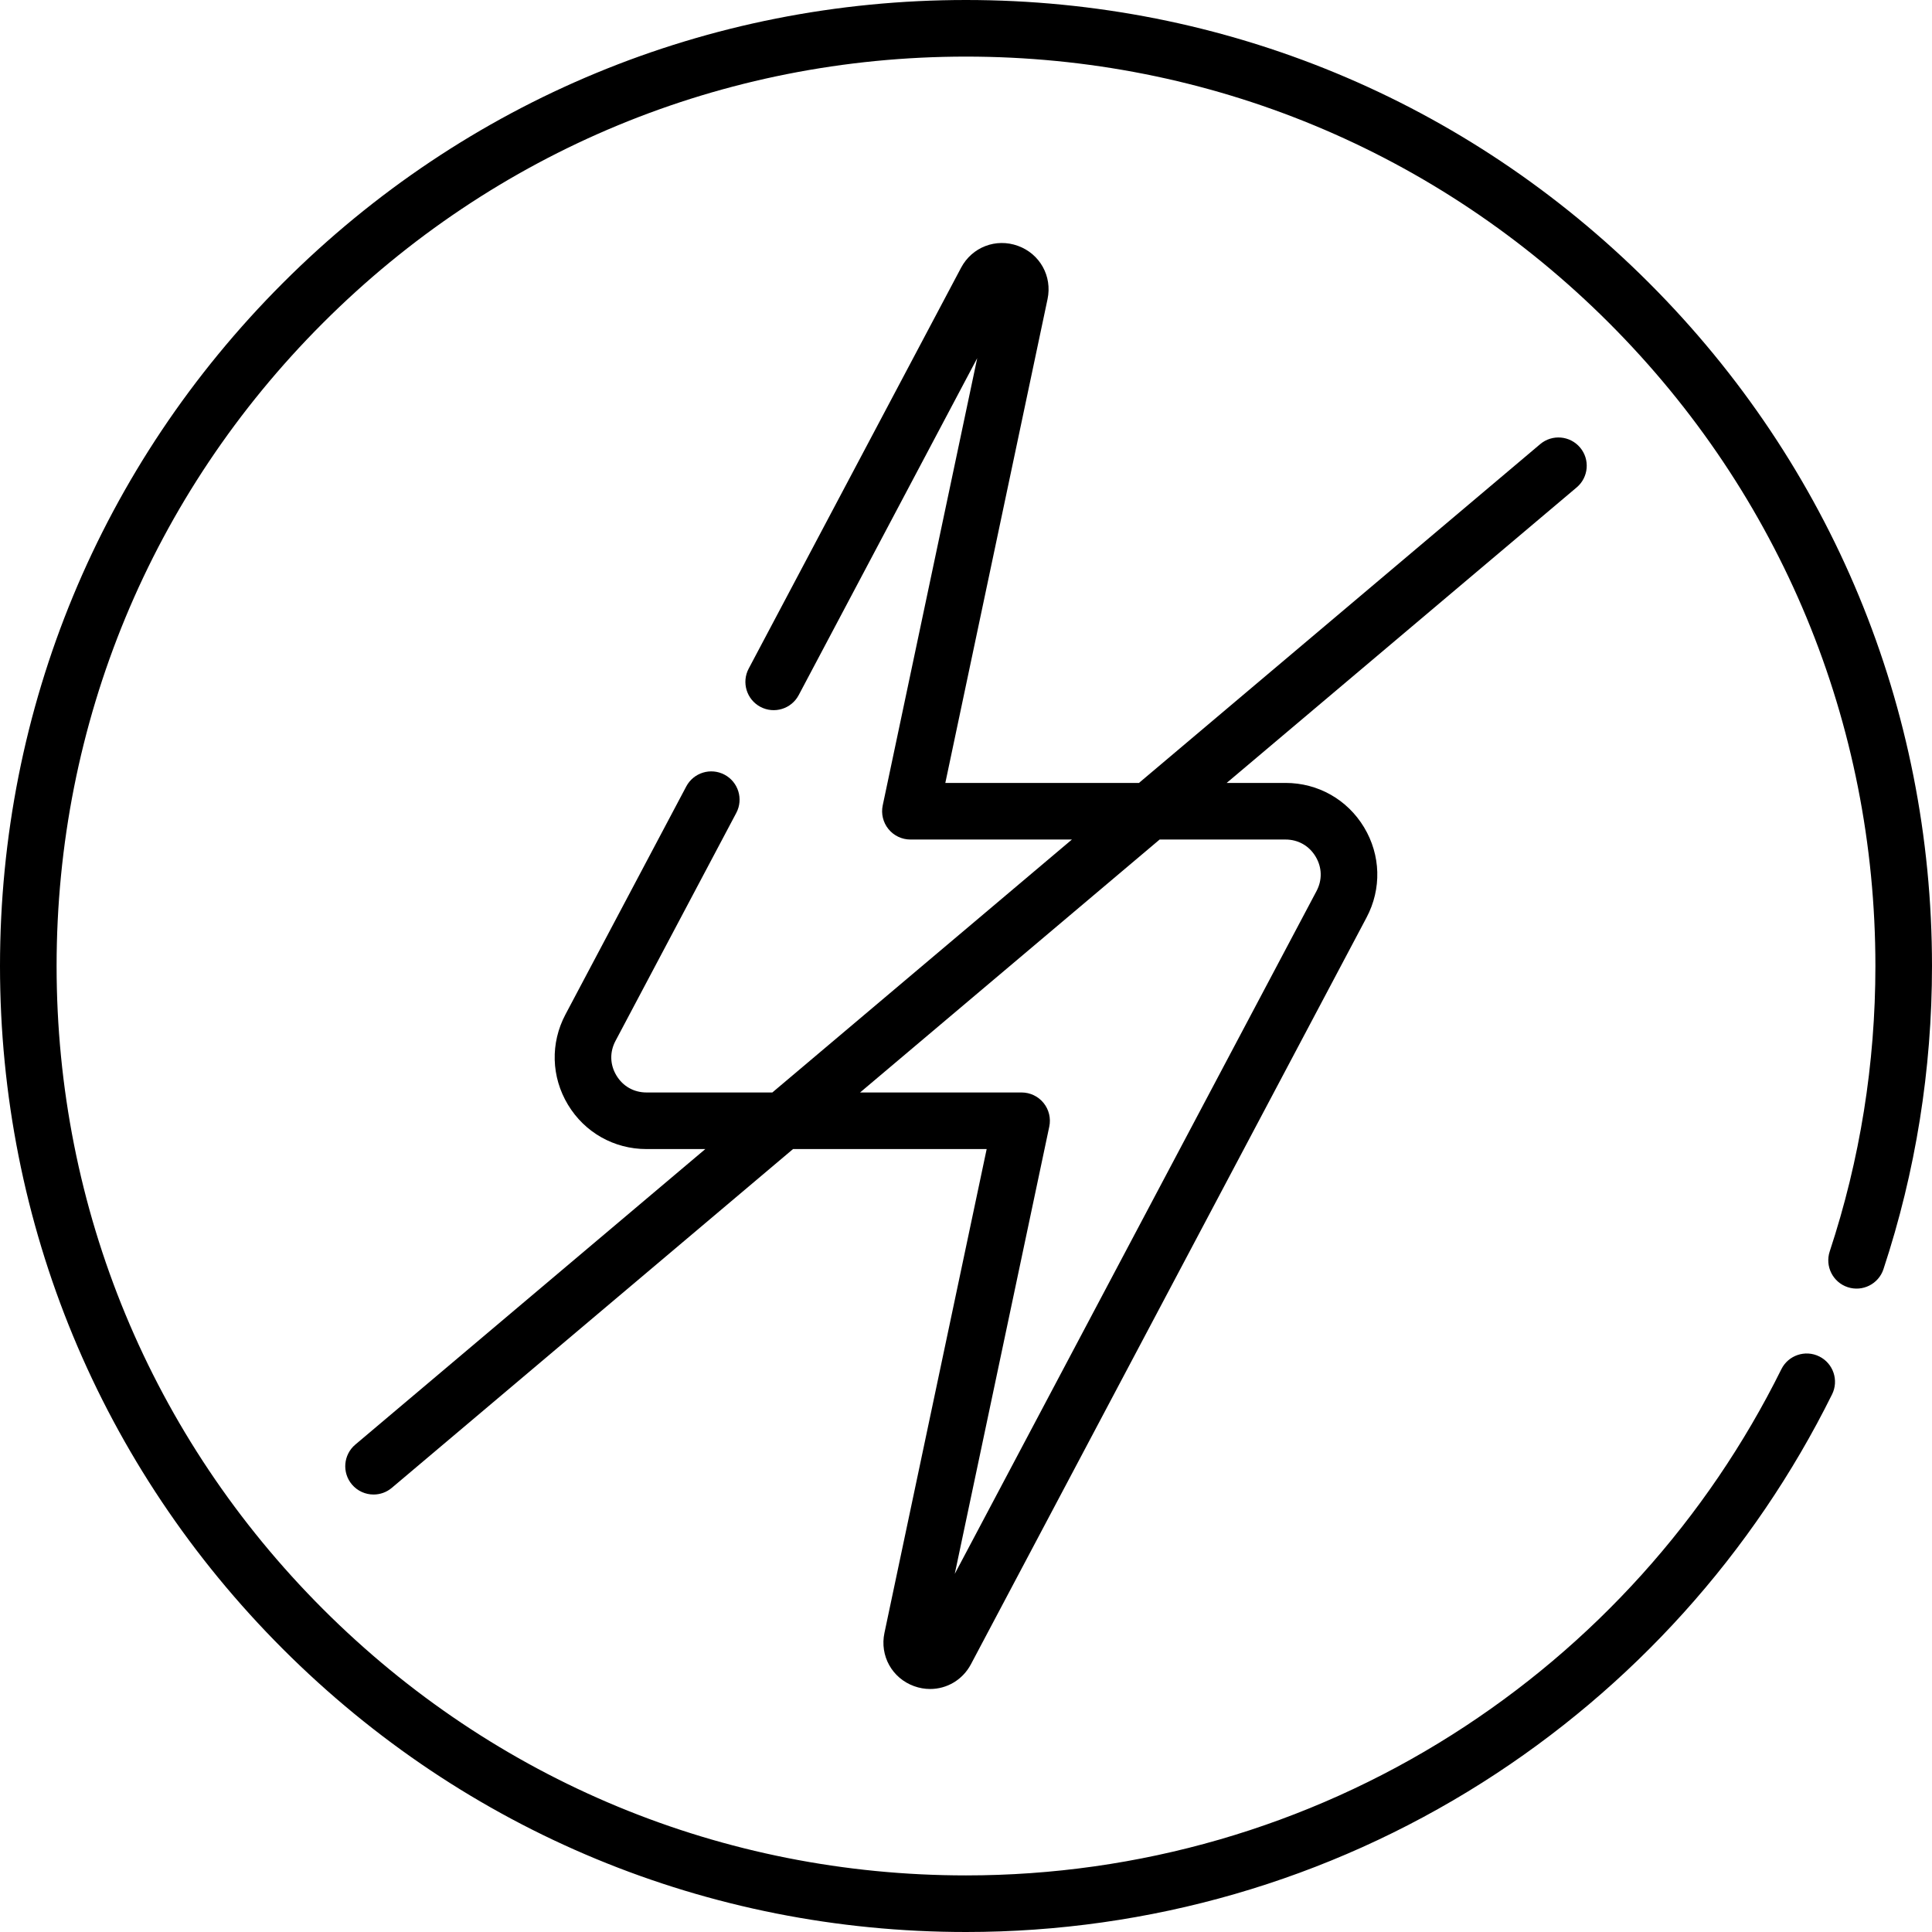 <svg id="Capa_1" enable-background="new 0 0 512 512" height="512" viewBox="0 0 512 512" width="512" xmlns="http://www.w3.org/2000/svg"><g><g><path d="m437.019 74.981c-48.352-48.353-112.639-74.981-181.019-74.981s-132.667 26.628-181.019 74.981c-48.353 48.352-74.981 112.639-74.981 181.019s26.628 132.668 74.981 181.02c48.352 48.351 112.639 74.98 181.019 74.98 48.619 0 95.926-13.688 136.808-39.583 39.78-25.198 71.838-60.779 92.708-102.896 1.839-3.711.321-8.21-3.39-10.05-3.713-1.84-8.211-.322-10.049 3.39-19.65 39.655-49.837 73.158-87.295 96.885-38.477 24.373-83.009 37.256-128.781 37.256-64.374 0-124.894-25.069-170.413-70.588-45.521-45.519-70.589-106.04-70.589-170.414s25.068-124.894 70.587-170.413c45.519-45.52 106.04-70.588 170.414-70.588s124.895 25.069 170.414 70.588 70.587 106.04 70.587 170.413c0 25.868-4.073 51.317-12.107 75.641-1.299 3.933.836 8.174 4.769 9.473 3.932 1.298 8.174-.836 9.473-4.769 8.536-25.844 12.864-52.876 12.864-80.345 0-68.38-26.629-132.667-74.981-181.019z"/><path d="m418.733 118.595c-2.671-3.165-7.403-3.564-10.568-.892l-106.331 89.782h-51.314l27.09-128.216c1.282-6.067-2.018-12.004-7.848-14.117-5.831-2.112-12.169.33-15.072 5.81l-56.28 106.229c-1.939 3.66-.544 8.199 3.116 10.138 3.659 1.937 8.199.544 10.138-3.116l47.311-89.3-25.043 118.522c-.468 2.212.088 4.517 1.512 6.273s3.564 2.776 5.825 2.776h42.801l-79.389 67.033h-33.355c-3.342 0-6.246-1.642-7.969-4.505s-1.814-6.198-.25-9.15l32.014-60.426c1.939-3.66.544-8.199-3.116-10.138s-8.199-.544-10.138 3.116l-32.014 60.426c-4.027 7.6-3.783 16.537.652 23.906 4.436 7.37 12.219 11.769 20.82 11.769h15.592l-92.759 78.322c-3.165 2.672-3.564 7.404-.892 10.568 1.483 1.757 3.601 2.661 5.734 2.661 1.708 0 3.427-.581 4.834-1.77l106.331-89.782h51.314l-27.089 128.217c-1.282 6.067 2.018 12.004 7.849 14.117 1.409.511 2.847.755 4.259.755 4.433 0 8.61-2.409 10.812-6.564l104.837-197.879c4.027-7.6 3.783-16.537-.652-23.906-4.436-7.37-12.219-11.769-20.82-11.769h-15.592l92.759-78.322c3.163-2.672 3.563-7.404.891-10.568zm-78.059 103.889c3.342 0 6.246 1.642 7.969 4.505s1.814 6.198.25 9.15l-95.867 180.949 25.043-118.522c.468-2.212-.088-4.517-1.512-6.273s-3.564-2.776-5.825-2.776h-42.802l79.389-67.033z"/></g></g></svg>